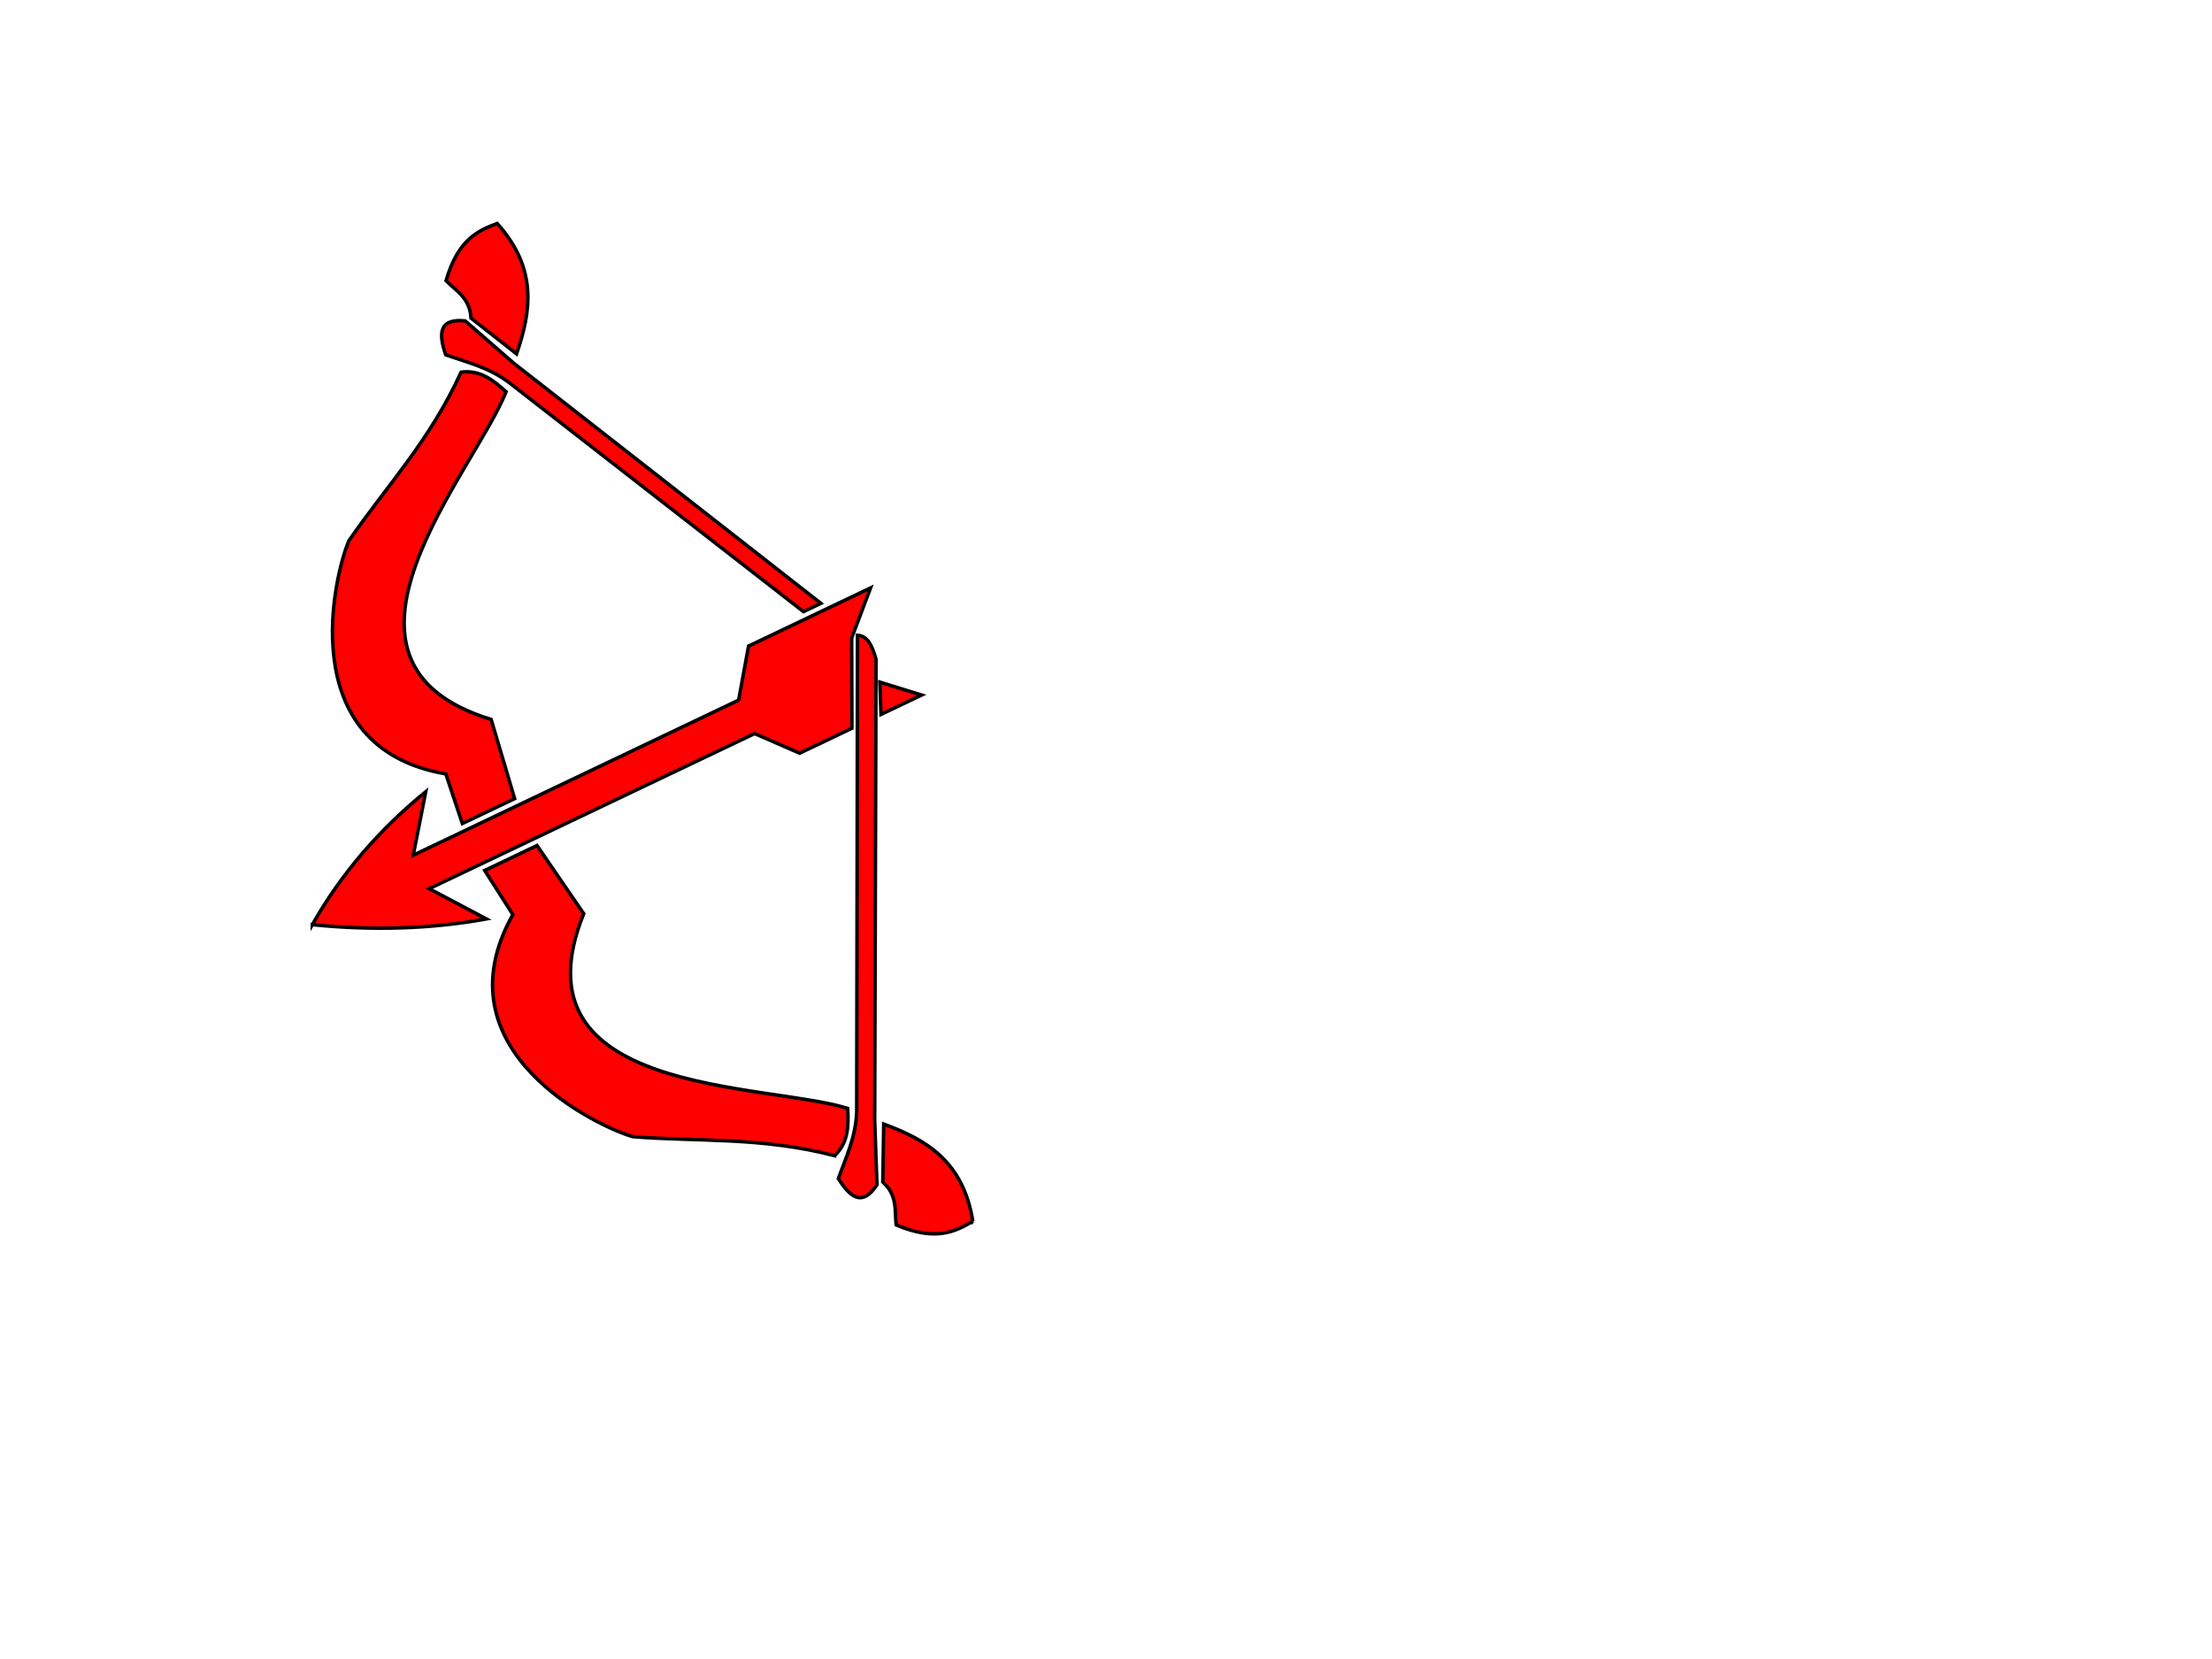 <?xml version="1.0"?><svg width="640" height="480" xmlns="http://www.w3.org/2000/svg">
 <title>green bow n arrow</title>
 <g>
  <title>Layer 1</title>
  <g transform="rotate(-25.486 175,226.955) " fill="#000000" stroke="#000000" stroke-miterlimit="4" id="g3683">
   <g fill="#000000" stroke="#000000" stroke-miterlimit="4" id="g3614">
    <path fill="#ff0000" stroke="#000000" stroke-miterlimit="4" id="path3596" d="m216.719,386.869c5.021,-17.051 -2.182,-27.271 -11.175,-36.491l-7.45,15.026c2.226,5.387 -0.477,8.88 -1.862,12.879c8.202,9.19 14.395,9.122 20.487,8.586z"/>
    <path fill="#ff0000" stroke="#000000" stroke-miterlimit="4" id="path3598" d="m188.782,352.525c5.284,-1.693 7.409,-6.117 9.312,-10.732c-18.625,-17.172 -86.634,-45.296 -44.699,-83.713l-3.725,-23.611l-16.762,0l1.862,15.025c-37.17,26.235 -3.725,66.541 3.725,72.981c16.762,9.648 33.524,15.998 50.286,30.051z"/>
   </g>
   <g fill="#000000" stroke="#000000" stroke-miterlimit="4" id="g3614-6">
    <path fill="#ff0000" stroke="#000000" stroke-miterlimit="4" id="path3596-3" d="m216.719,67.041c5.021,17.051 -2.182,27.271 -11.175,36.49l-7.45,-15.026c2.226,-5.387 -0.477,-8.88 -1.862,-12.879c8.202,-9.19 14.395,-9.122 20.487,-8.586z"/>
    <path fill="#ff0000" stroke="#000000" stroke-miterlimit="4" id="path3598-2" d="m188.782,101.384c5.284,1.693 7.409,6.117 9.312,10.733c-18.625,17.172 -86.634,45.296 -44.699,83.713l-3.725,23.611l-16.762,0l1.862,-15.025c-37.17,-26.235 -3.725,-66.541 3.725,-72.981c16.762,-9.648 33.524,-15.998 50.286,-30.051z"/>
   </g>
   <path fill="#ff0000" stroke="#000000" stroke-miterlimit="4" d="m199.957,343.939c-3.404,6.456 -8.425,10.426 -13.037,15.026c0.71,6.285 2.628,10.482 9.312,6.439l7.45,-17.172l57.736,-120.204c0.544,-3.533 0.966,-6.996 -1.862,-8.586l-59.599,124.497z" id="path3646"/>
   <path fill="#ff0000" stroke="#000000" stroke-miterlimit="4" d="m199.957,109.97c-3.404,-6.456 -8.425,-10.426 -13.037,-15.025c0.71,-6.285 2.628,-10.482 9.312,-6.44l7.45,17.172l50.286,100.885c0,0 -5.587,0 -5.587,0l-48.424,-96.592l0,0z" id="path3646-0"/>
   <path fill="#ff0000" stroke="#000000" stroke-miterlimit="4" d="m81.132,227.169c15.182,9.199 30.577,15.939 46.189,20.177l-11.175,-15.025l104.298,0l9.312,10.732l16.762,0l11.175,-23.611l11.175,-10.732l-39.112,0l-9.312,12.879l-104.298,0l11.175,-15.025c-16.765,4.077 -32.221,10.825 -46.189,20.606z" id="path3670"/>
   <path fill="#ff0000" stroke="#000000" stroke-miterlimit="4" d="m259.556,234.467l-3.725,8.586l13.037,0l-9.312,-8.586z" id="path3672"/>
  </g>
 </g>
</svg>